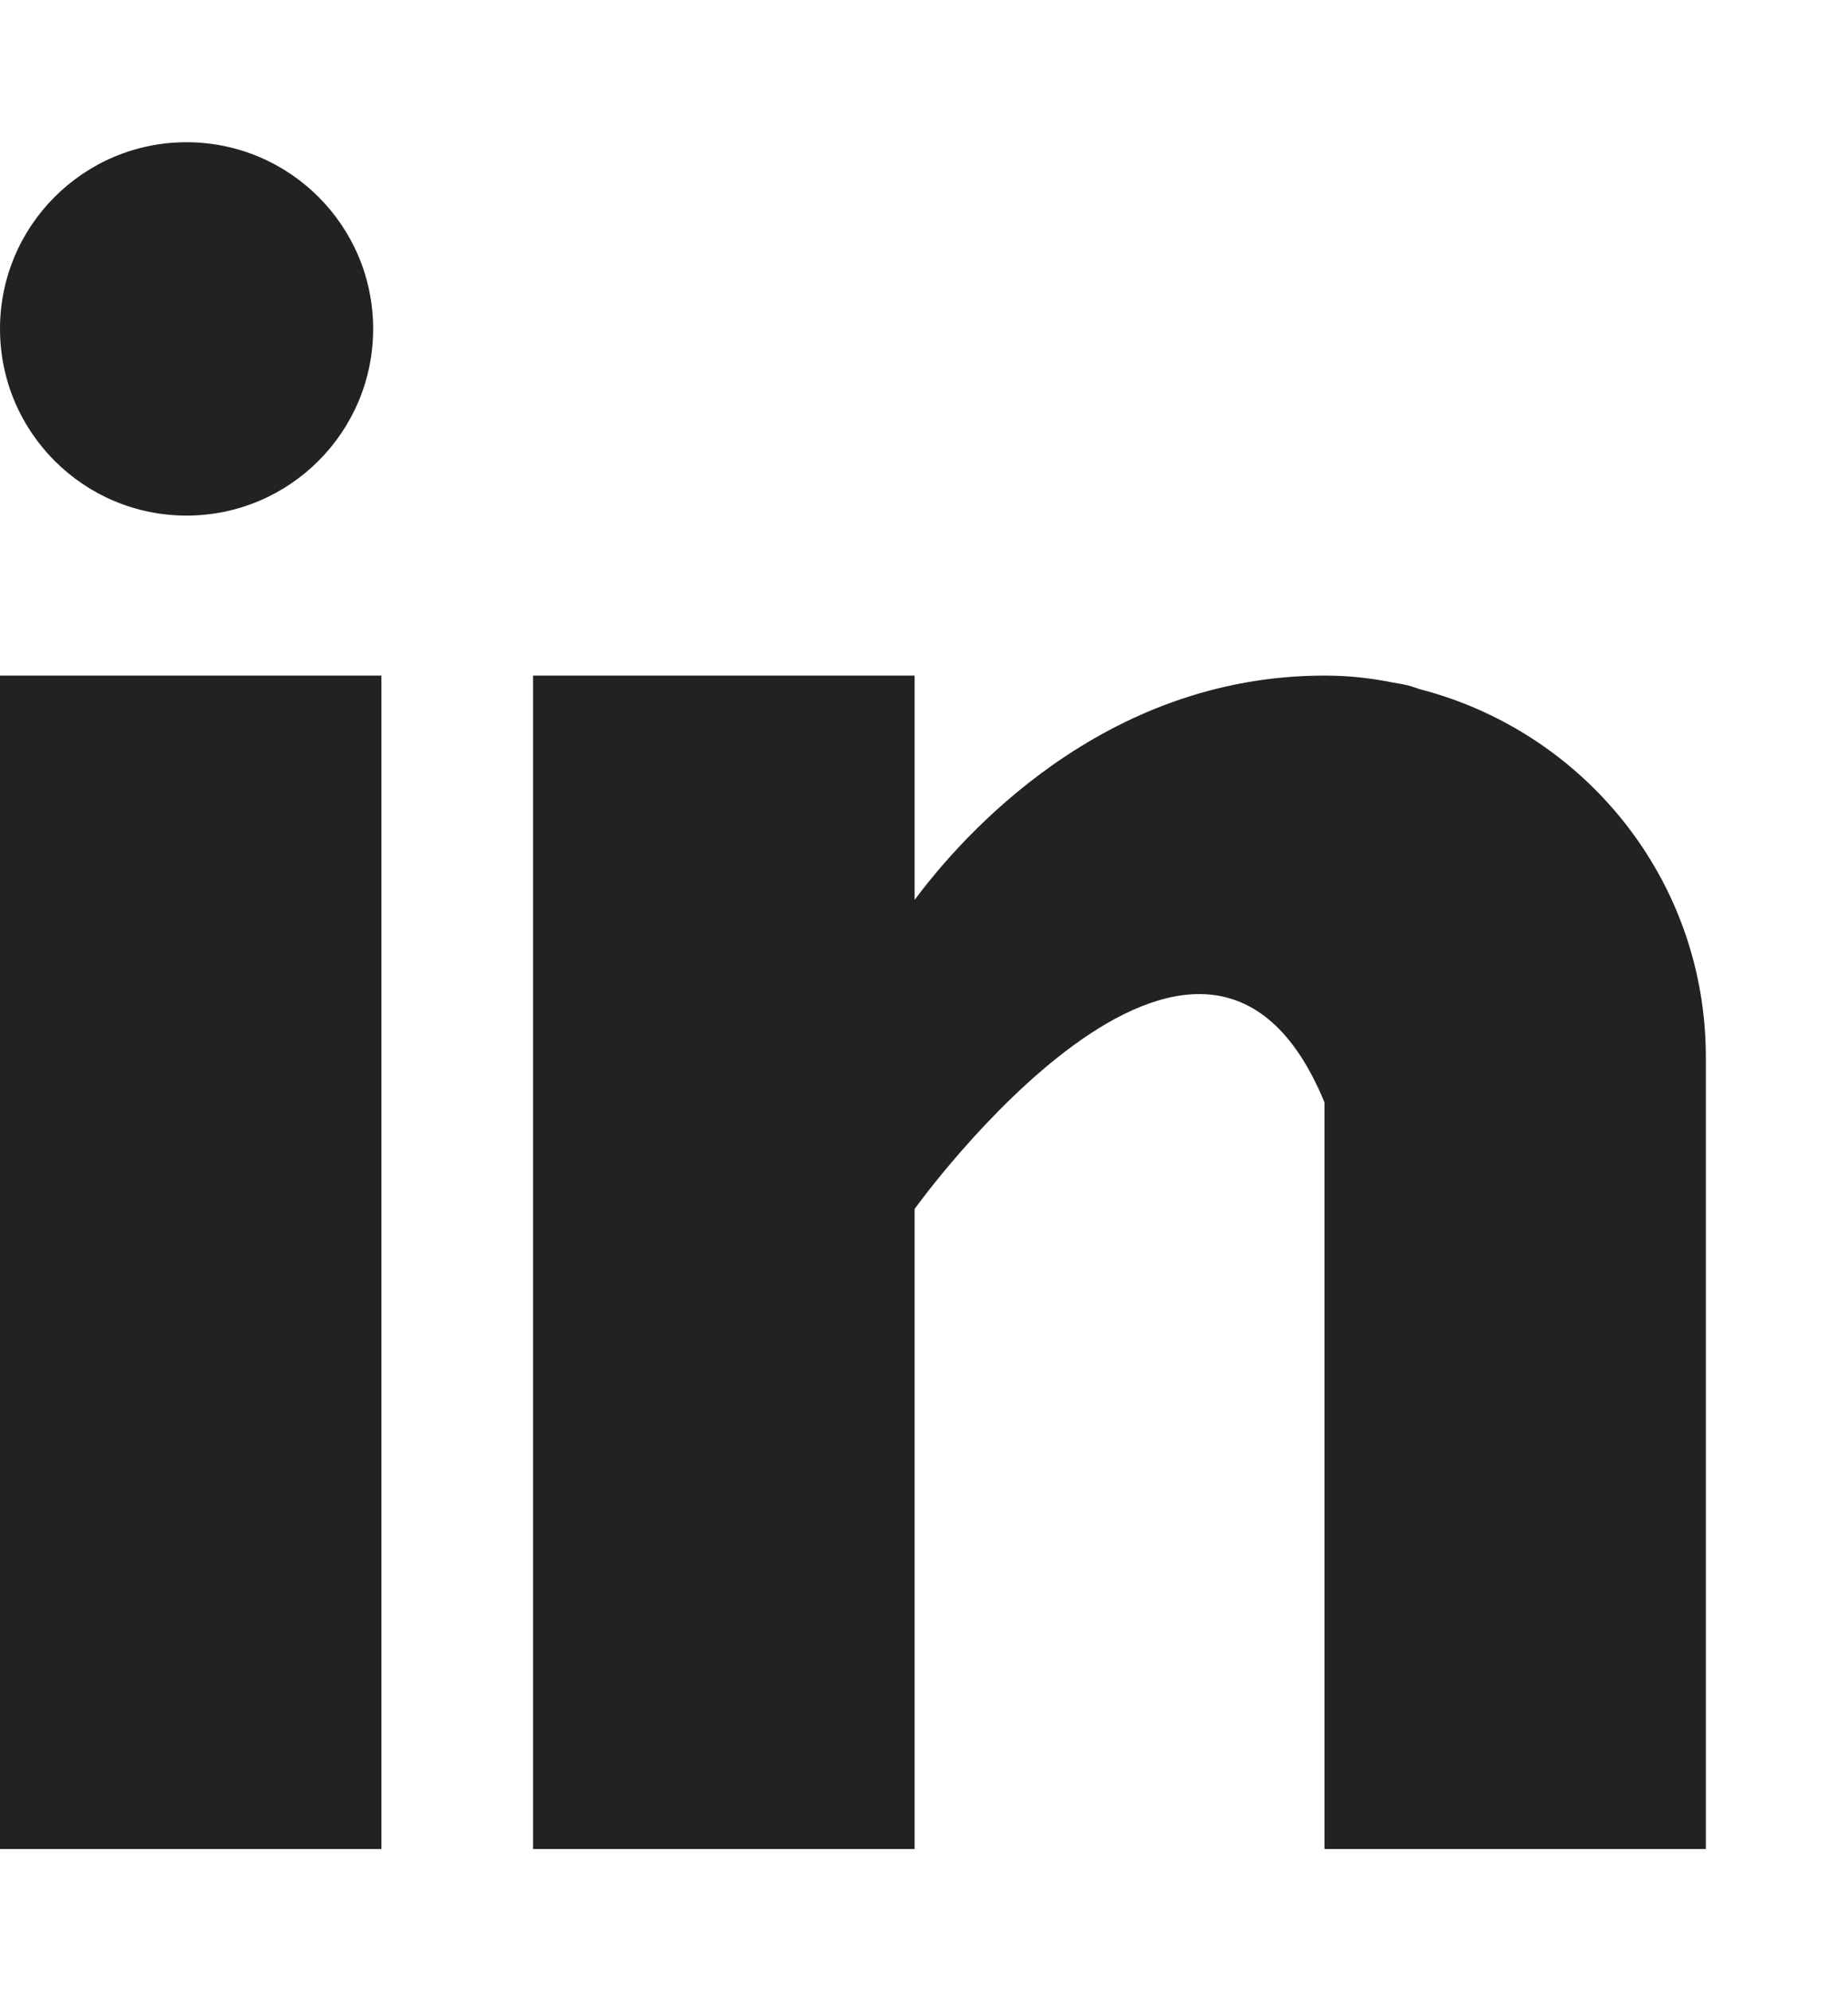<?xml version="1.0" encoding="UTF-8"?>
<svg width="13px" height="14px" viewBox="0 0 13 14" version="1.1" xmlns="http://www.w3.org/2000/svg" xmlns:xlink="http://www.w3.org/1999/xlink">
    <!-- Generator: Sketch 55.2 (78181) - https://sketchapp.com -->
    <title>Linkedin</title>
    <desc>Created with Sketch.</desc>
    <defs>
        <path d="M0,4.75 L2.683,4.75 L2.683,13 L0,13 L0,4.75 Z M9.993,4.847 C11.146,5.147 12,6.186 12,7.433 L12,13 L9.317,13 C9.317,13 9.317,9.602 9.317,7.75 C8.461,5.676 6.434,8.5 6.434,8.5 L6.434,13 L3.75,13 L3.75,4.75 L6.434,4.75 L6.434,6.327 C6.761,5.888 7.753,4.75 9.317,4.75 C9.5,4.75 9.656,4.77 9.799,4.799 C9.835,4.805 9.871,4.811 9.908,4.82 C9.938,4.828 9.964,4.838 9.993,4.847 Z M1.312,3.625 C0.588,3.625 0,3.037 0,2.312 C0,1.588 0.588,1 1.312,1 C2.037,1 2.625,1.588 2.625,2.312 C2.625,3.037 2.037,3.625 1.312,3.625 Z" id="path-1"></path>
    </defs>
    <g id="Linkedin" stroke="none" stroke-width="1" fill="none" fill-rule="evenodd">
        <mask id="mask-2" fill="white">
            <use xlink:href="#path-1"></use>
        </mask>
        <use id="Combined-Shape" fill="#222222" fill-rule="nonzero" xlink:href="#path-1"></use>
    </g>
</svg>